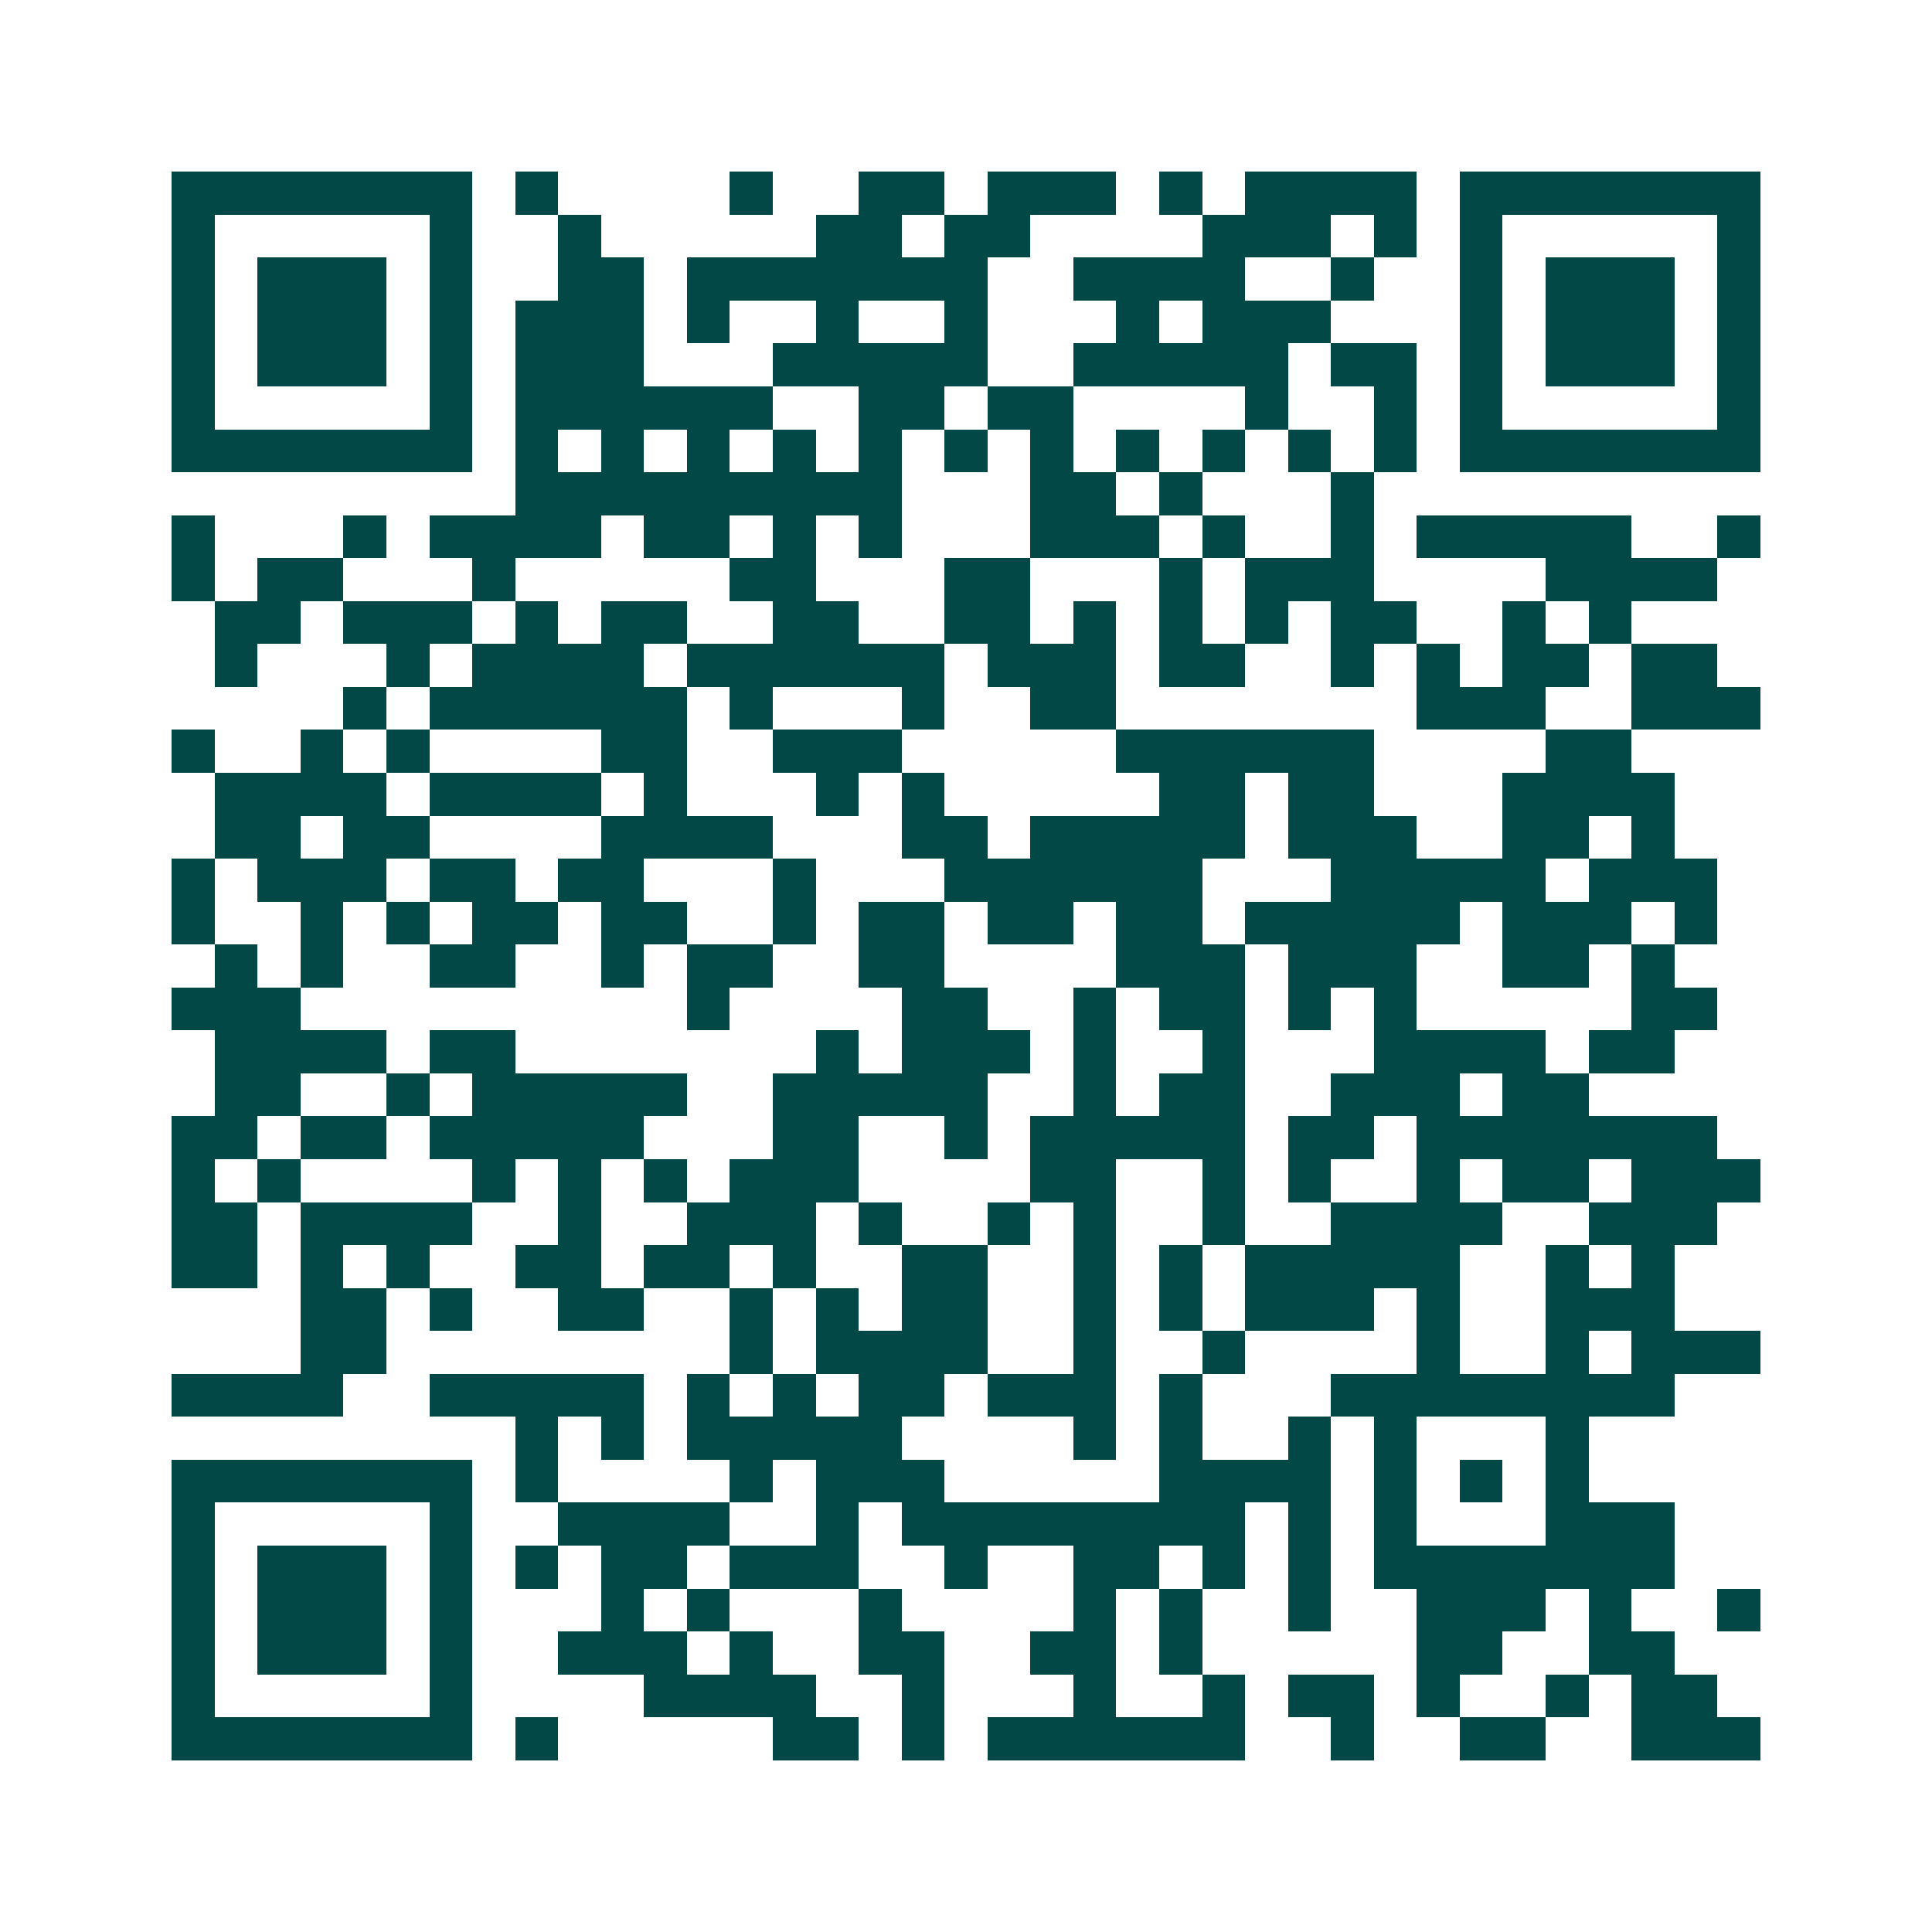 <svg xmlns="http://www.w3.org/2000/svg" width="200" height="200" viewBox="0 0 45 45" shape-rendering="crispEdges"><path fill="#ffffff" d="M0 0h45v45H0z"/><path stroke="#014847" d="M4 4.5h7m1 0h1m4 0h1m2 0h2m1 0h3m1 0h1m1 0h4m1 0h7M4 5.5h1m5 0h1m2 0h1m5 0h2m1 0h2m4 0h3m1 0h1m1 0h1m5 0h1M4 6.5h1m1 0h3m1 0h1m2 0h2m1 0h7m2 0h4m2 0h1m2 0h1m1 0h3m1 0h1M4 7.5h1m1 0h3m1 0h1m1 0h3m1 0h1m2 0h1m2 0h1m3 0h1m1 0h3m3 0h1m1 0h3m1 0h1M4 8.5h1m1 0h3m1 0h1m1 0h3m3 0h5m2 0h5m1 0h2m1 0h1m1 0h3m1 0h1M4 9.5h1m5 0h1m1 0h6m2 0h2m1 0h2m4 0h1m2 0h1m1 0h1m5 0h1M4 10.5h7m1 0h1m1 0h1m1 0h1m1 0h1m1 0h1m1 0h1m1 0h1m1 0h1m1 0h1m1 0h1m1 0h1m1 0h7M12 11.5h9m3 0h2m1 0h1m3 0h1M4 12.5h1m3 0h1m1 0h4m1 0h2m1 0h1m1 0h1m3 0h3m1 0h1m2 0h1m1 0h5m2 0h1M4 13.5h1m1 0h2m3 0h1m5 0h2m3 0h2m3 0h1m1 0h3m4 0h4M5 14.5h2m1 0h3m1 0h1m1 0h2m2 0h2m2 0h2m1 0h1m1 0h1m1 0h1m1 0h2m2 0h1m1 0h1M5 15.5h1m3 0h1m1 0h4m1 0h6m1 0h3m1 0h2m2 0h1m1 0h1m1 0h2m1 0h2M8 16.5h1m1 0h6m1 0h1m3 0h1m2 0h2m7 0h3m2 0h3M4 17.5h1m2 0h1m1 0h1m4 0h2m2 0h3m5 0h6m4 0h2M5 18.5h4m1 0h4m1 0h1m3 0h1m1 0h1m5 0h2m1 0h2m3 0h4M5 19.5h2m1 0h2m4 0h4m3 0h2m1 0h5m1 0h3m2 0h2m1 0h1M4 20.5h1m1 0h3m1 0h2m1 0h2m3 0h1m3 0h6m3 0h5m1 0h3M4 21.5h1m2 0h1m1 0h1m1 0h2m1 0h2m2 0h1m1 0h2m1 0h2m1 0h2m1 0h5m1 0h3m1 0h1M5 22.5h1m1 0h1m2 0h2m2 0h1m1 0h2m2 0h2m4 0h3m1 0h3m2 0h2m1 0h1M4 23.5h3m9 0h1m4 0h2m2 0h1m1 0h2m1 0h1m1 0h1m5 0h2M5 24.5h4m1 0h2m7 0h1m1 0h3m1 0h1m2 0h1m3 0h4m1 0h2M5 25.5h2m2 0h1m1 0h5m2 0h5m2 0h1m1 0h2m2 0h3m1 0h2M4 26.5h2m1 0h2m1 0h5m3 0h2m2 0h1m1 0h5m1 0h2m1 0h7M4 27.5h1m1 0h1m4 0h1m1 0h1m1 0h1m1 0h3m4 0h2m2 0h1m1 0h1m2 0h1m1 0h2m1 0h3M4 28.5h2m1 0h4m2 0h1m2 0h3m1 0h1m2 0h1m1 0h1m2 0h1m2 0h4m2 0h3M4 29.5h2m1 0h1m1 0h1m2 0h2m1 0h2m1 0h1m2 0h2m2 0h1m1 0h1m1 0h5m2 0h1m1 0h1M7 30.5h2m1 0h1m2 0h2m2 0h1m1 0h1m1 0h2m2 0h1m1 0h1m1 0h3m1 0h1m2 0h3M7 31.5h2m8 0h1m1 0h4m2 0h1m2 0h1m4 0h1m2 0h1m1 0h3M4 32.5h4m2 0h5m1 0h1m1 0h1m1 0h2m1 0h3m1 0h1m3 0h8M12 33.5h1m1 0h1m1 0h5m4 0h1m1 0h1m2 0h1m1 0h1m3 0h1M4 34.5h7m1 0h1m4 0h1m1 0h3m5 0h4m1 0h1m1 0h1m1 0h1M4 35.5h1m5 0h1m2 0h4m2 0h1m1 0h8m1 0h1m1 0h1m3 0h3M4 36.5h1m1 0h3m1 0h1m1 0h1m1 0h2m1 0h3m2 0h1m2 0h2m1 0h1m1 0h1m1 0h7M4 37.5h1m1 0h3m1 0h1m3 0h1m1 0h1m3 0h1m4 0h1m1 0h1m2 0h1m2 0h3m1 0h1m2 0h1M4 38.5h1m1 0h3m1 0h1m2 0h3m1 0h1m2 0h2m2 0h2m1 0h1m5 0h2m2 0h2M4 39.5h1m5 0h1m4 0h4m2 0h1m3 0h1m2 0h1m1 0h2m1 0h1m2 0h1m1 0h2M4 40.5h7m1 0h1m5 0h2m1 0h1m1 0h6m2 0h1m2 0h2m2 0h3"/></svg>
